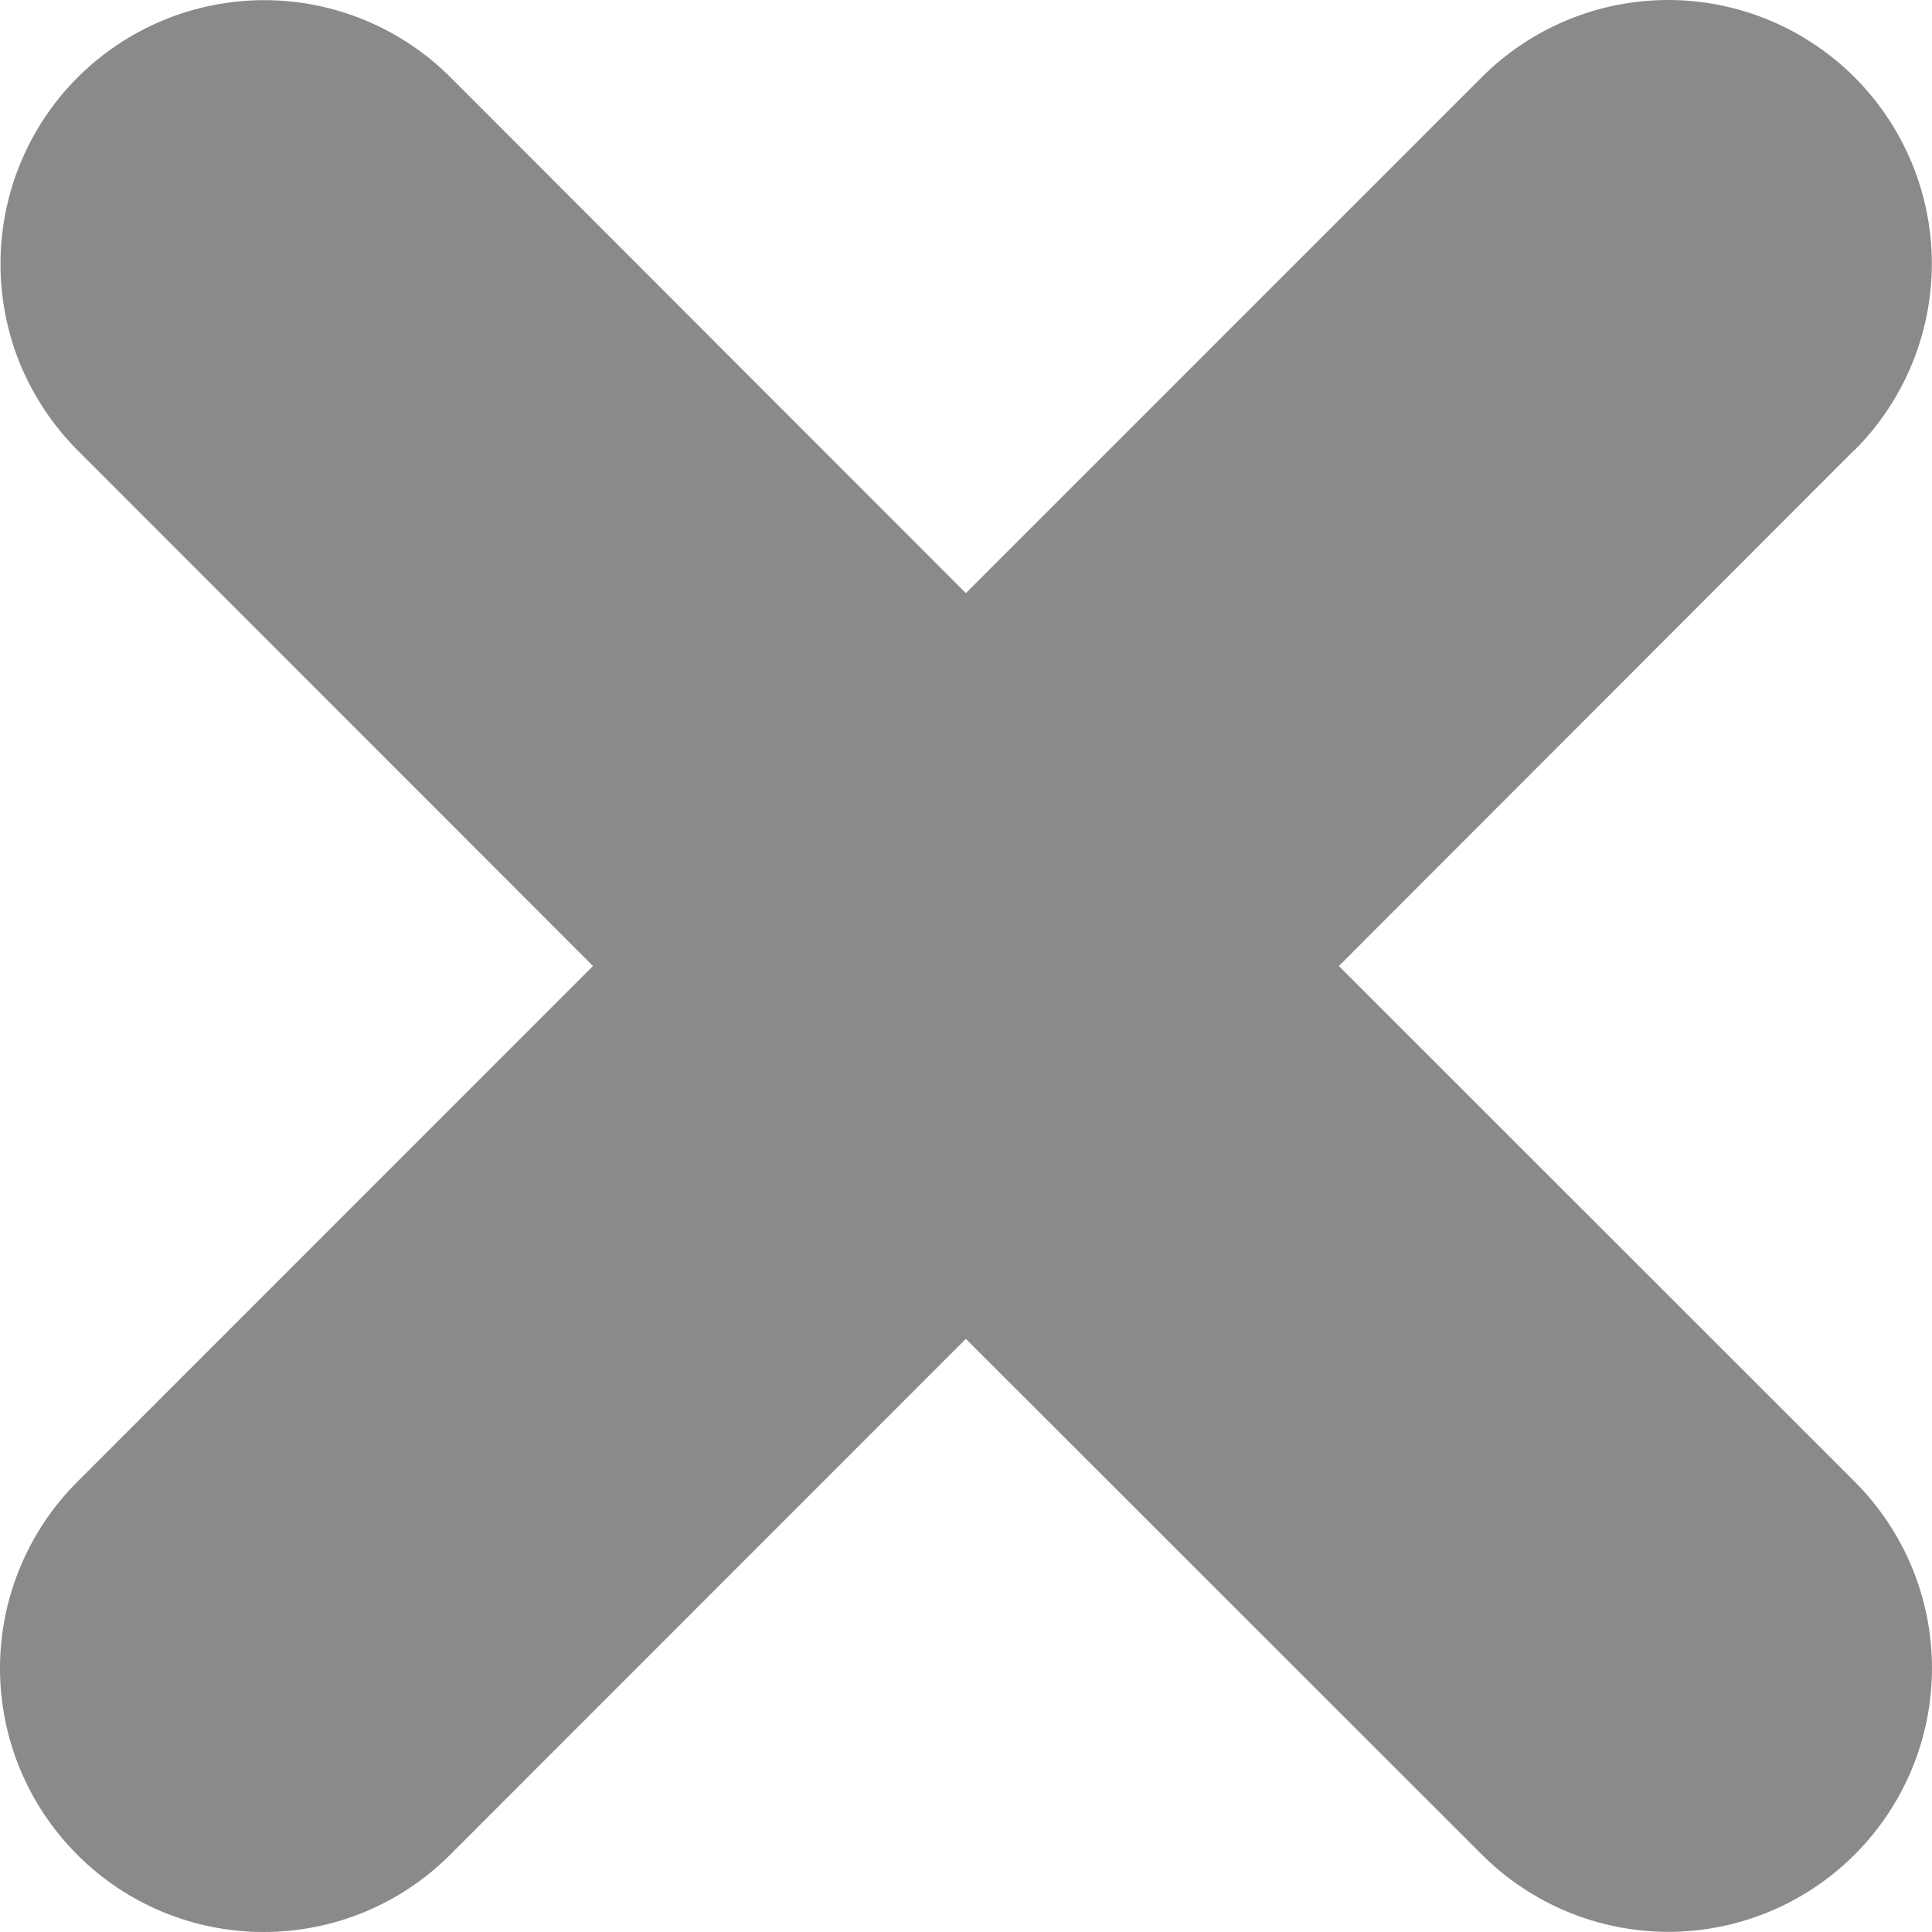<svg width="12" height="12" viewBox="0 0 12 12" fill="none" xmlns="http://www.w3.org/2000/svg">
<path d="M11.516 2.797L8.316 6L11.52 9.203C11.827 9.51 12 9.927 12 10.361C12 10.795 11.827 11.212 11.52 11.519C11.213 11.826 10.796 11.999 10.362 11.999C9.928 11.999 9.511 11.826 9.204 11.519L5.999 8.316L2.796 11.52C2.489 11.828 2.072 12 1.638 12C1.203 12 0.787 11.828 0.48 11.52C0.173 11.213 0 10.797 0 10.362C0 9.928 0.173 9.511 0.48 9.204L3.683 6L0.482 2.797C0.33 2.645 0.21 2.464 0.127 2.266C0.045 2.067 0.003 1.854 0.003 1.639C0.003 1.205 0.175 0.788 0.482 0.481C0.79 0.174 1.206 0.001 1.641 0.001C2.075 0.001 2.492 0.174 2.799 0.481L5.999 3.684L9.203 0.48C9.51 0.173 9.926 -6.47218e-09 10.361 0C10.795 6.47218e-09 11.212 0.173 11.519 0.48C11.826 0.787 11.999 1.203 11.999 1.638C11.999 2.072 11.826 2.489 11.519 2.796L11.516 2.797Z" fill="#161616" fill-opacity="0.5"/>
</svg>
